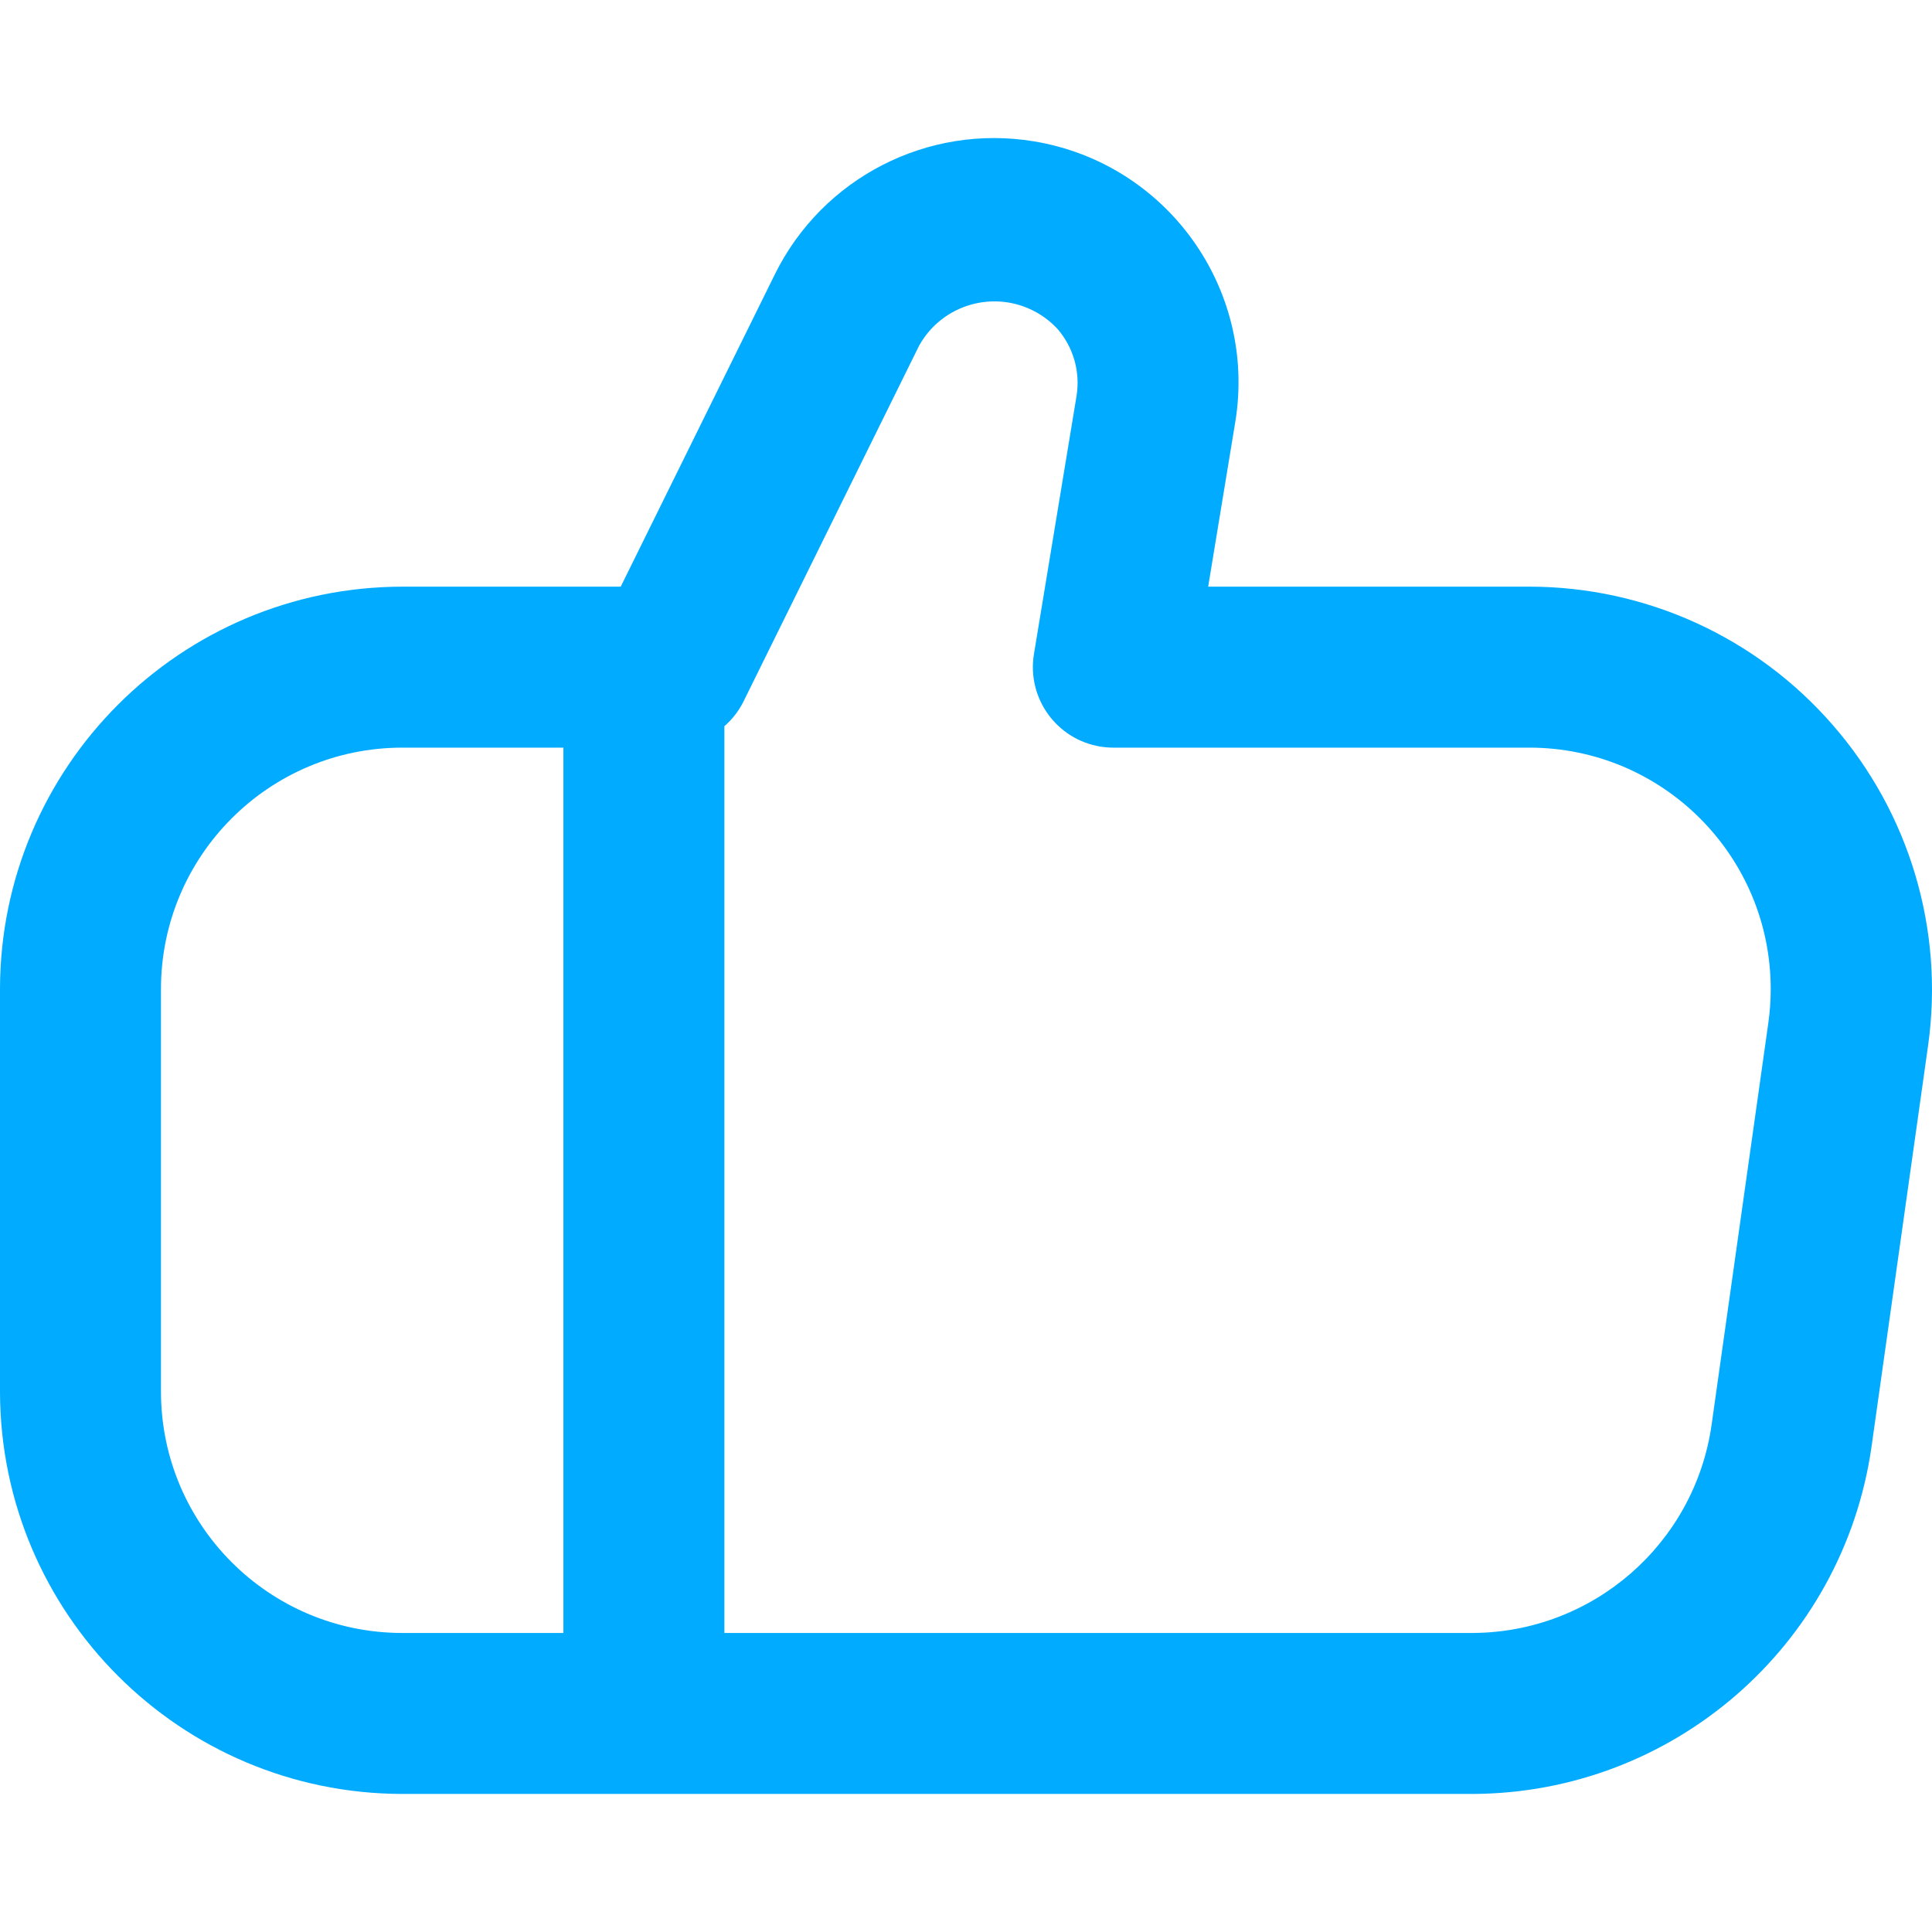 <?xml version="1.0" encoding="UTF-8"?>
<svg id="Ebene_1" data-name="Ebene 1" xmlns="http://www.w3.org/2000/svg" viewBox="0 0 200 200">
  <defs>
    <style>
      .cls-1 {
        fill: #01abff;
      }
    </style>
  </defs>
  <path class="cls-1" d="M189.741,75.07c-7.905-9.11-19.374-14.342-31.436-14.339h-33.236l2.8-17.005c2.281-13.788-7.048-26.813-20.835-29.094-11.005-1.82-21.904,3.781-26.831,13.788l-15.947,32.311h-22.596C18.663,60.759.028,79.394,0,102.39v41.659c.028,22.996,18.663,41.632,41.659,41.659h110.813c20.723-.085,38.265-15.32,41.251-35.827l5.874-41.659c1.674-11.957-1.922-24.052-9.857-33.152ZM16.664,144.05v-41.659c0-13.805,11.191-24.996,24.996-24.996h16.664v91.65h-16.664c-13.805,0-24.996-11.191-24.996-24.996ZM183.059,105.881l-5.882,41.659c-1.777,12.294-12.282,21.438-24.704,21.504h-77.486v-93.866c.785-.684,1.435-1.509,1.916-2.433l18.238-36.952c2.387-4.306,7.813-5.862,12.12-3.474.831.461,1.583,1.051,2.228,1.75,1.657,1.927,2.369,4.493,1.941,6.999l-4.399,26.662c-.736,4.542,2.349,8.821,6.891,9.558.44.071.886.107,1.332.107h43.051c13.805-.002,24.997,11.188,24.999,24.992 0,1.169-.082,2.337-.245,3.494h0Z"/>
</svg>